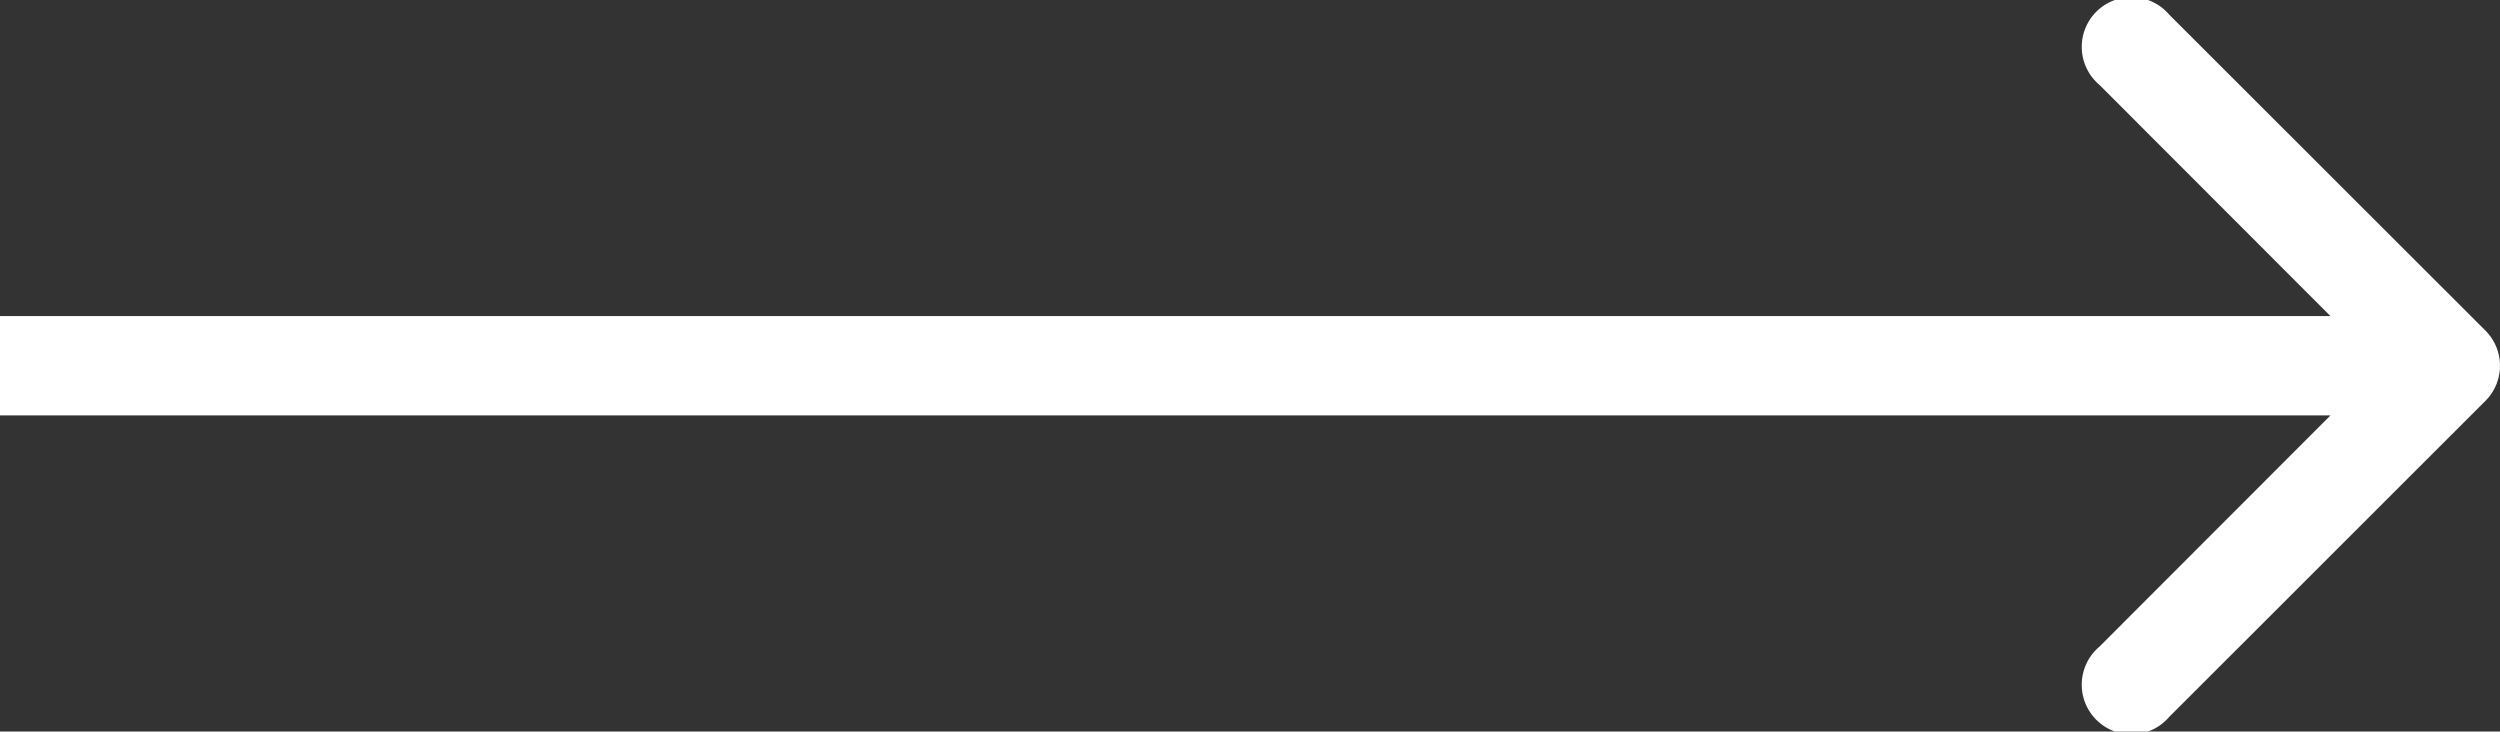 <svg xmlns="http://www.w3.org/2000/svg" width="37.75" height="11.046" viewBox="0 0 37.75 11.046">
  <rect x="0" y="0" width="37.75" height="11.046" fill="#333333" stroke="none"/>
  <path id="indir" d="M37.53,7.03a.75.75,0,0,0,0-1.061L32.757,1.2A.75.75,0,1,0,31.7,2.257L35.939,6.5,31.7,10.743A.75.75,0,1,0,32.757,11.8ZM0,7.25H37V5.75H0Z" transform="translate(0 -0.977)" fill="#fff"/>
</svg>
